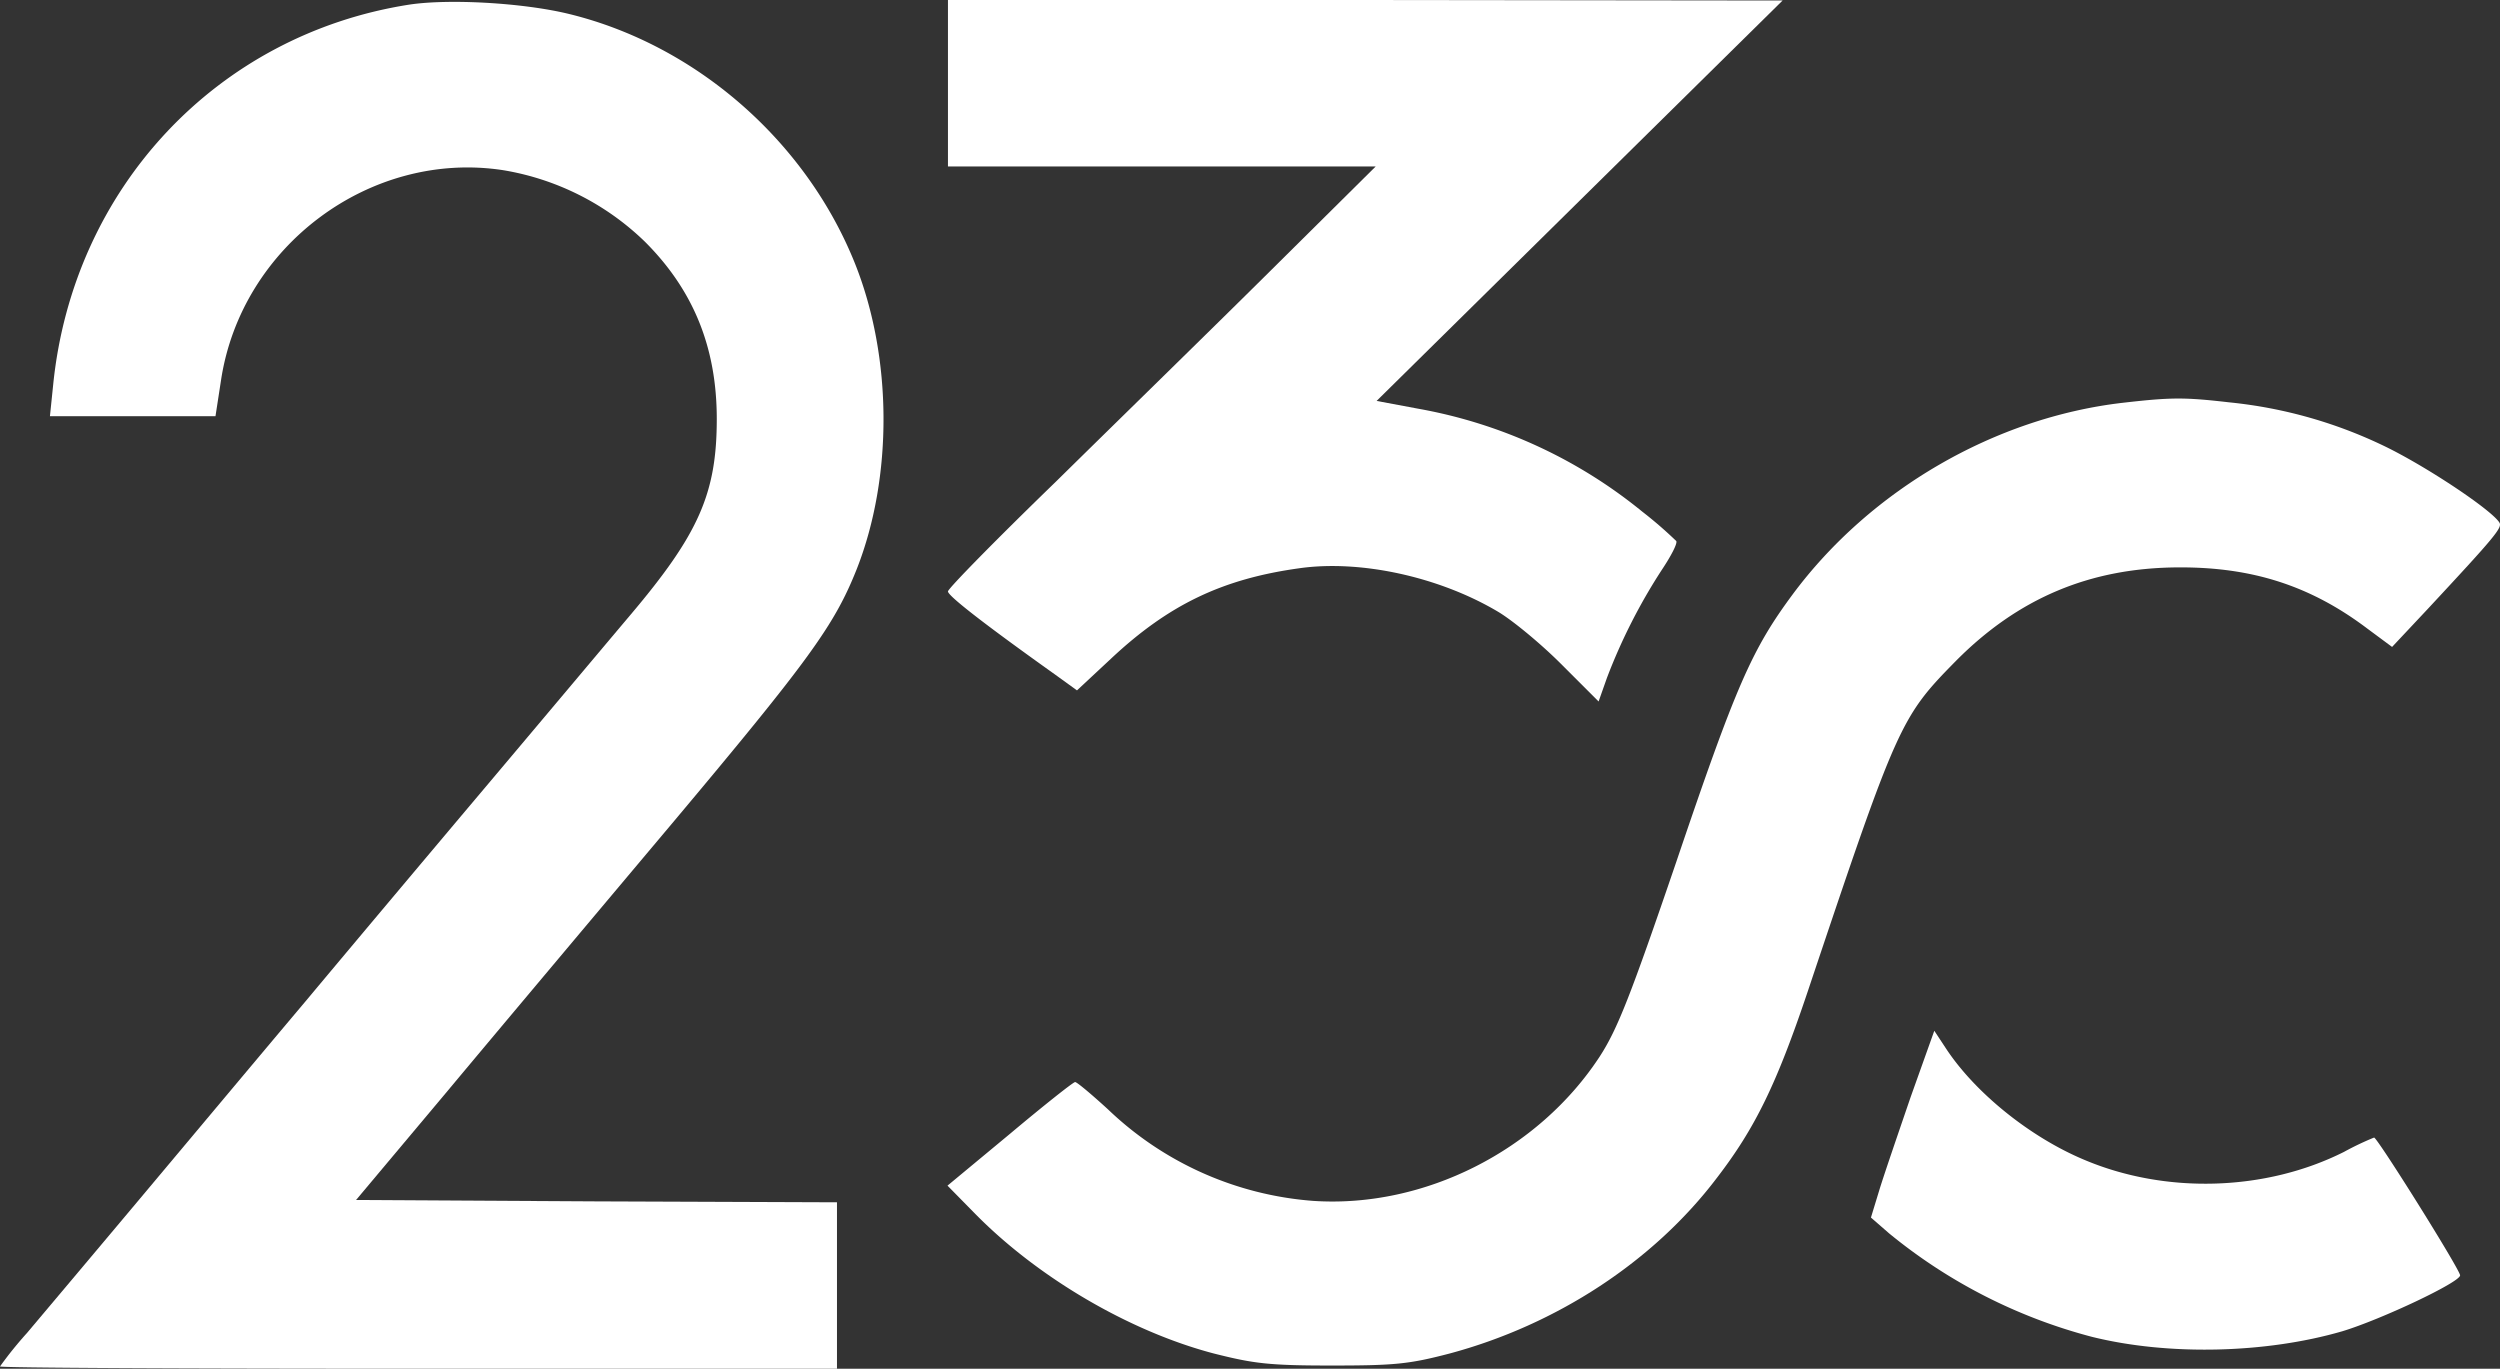 <?xml version="1.0" encoding="utf-8"?>
<svg xmlns="http://www.w3.org/2000/svg" width="498.627" height="273" viewBox="0 0 498.627 273">
<rect x="0" y="0" width="498.627" height="273" fill="#333333" stroke="none"/>
<g transform="translate(-314.009 -345)">
 <g transform="translate(313.009 804)">
  <path d="M82.623-458.046c-38.368,5.995-67.051,36.615-71.017,75.813l-.646,6.272H43.979l1.107-7.194c4.058-26.747,29.79-45.93,56.26-41.872a53,53,0,0,1,28.315,14.3c9.684,9.684,14.3,21.121,14.3,35.324,0,14.849-3.6,22.965-17.247,39.105-4.519,5.349-17.062,20.291-27.946,33.2s-27.484,32.649-36.8,43.809c-9.407,11.16-24.533,29.237-33.664,40.12s-19,22.6-21.951,26.1A75.666,75.666,0,0,0,1-186.43c0,.277,37.537.461,83.468.461h83.468v-33.2l-47.959-.184-47.959-.277,17.8-21.213c9.776-11.713,30.159-35.97,45.285-53.954,27.484-32.742,32.373-39.567,36.8-50.726,7.194-18.354,7.1-42.149-.369-60.872-9.776-24.441-31.727-43.625-57.09-49.8C105.312-458.415,90.555-459.245,82.623-458.046Z" transform="translate(0 -0.031)" fill="#fff"/>
  <path d="M206-442.4v16.6h85.313L270.1-404.769c-11.621,11.529-30.9,30.344-42.61,41.872C215.684-351.46,206-341.592,206-341.038c0,.922,7.932,7.009,21.4,16.6l4.335,3.136,6.825-6.364c11.529-10.791,22.227-15.864,37.445-17.985,12.174-1.752,27.853,1.66,39.567,8.577,2.859,1.66,8.577,6.364,12.728,10.514l7.471,7.471,1.66-4.7A113.231,113.231,0,0,1,348.4-345.373c1.845-2.767,3.136-5.257,2.859-5.718a83.021,83.021,0,0,0-6.825-5.9,97.761,97.761,0,0,0-44.547-20.475l-8.393-1.568,40.489-39.935L372.472-458.9l-83.189-.1H206Z" transform="translate(-15.929)" fill="#fff"/>
  <path d="M440.348-371.971c-25.548,2.951-50.357,17.339-65.852,38.183-8.208,11.068-11.344,18.261-23.242,53.4-9.131,26.747-11.713,33.295-15.218,38.736-12.267,18.815-35.047,30.344-57.182,28.868a66.354,66.354,0,0,1-40.95-18.261c-3.228-2.951-6.179-5.442-6.548-5.442s-6.179,4.611-13,10.33L205.9-215.826l5.349,5.442c12.543,12.82,30.9,23.611,47.775,28.038,8.024,2.029,11.068,2.4,23.519,2.4,12.543,0,15.4-.277,23.519-2.4,21.3-5.718,40.673-18.354,53.309-35.047,7.655-9.961,11.9-18.723,18.077-37.076,17.985-53.678,18.538-54.784,29.606-66.036,12.359-12.451,26.654-18.538,44.27-18.63,14.849-.092,26.47,3.689,37.722,12.174l4.98,3.689,7.1-7.563c13.466-14.48,14.941-16.232,14.3-17.247-1.568-2.49-13.834-10.7-22.135-14.849a92.226,92.226,0,0,0-31.819-9.131C452.615-373.078,450.032-373.078,440.348-371.971Z" transform="translate(-15.921 -6.697)" fill="#fff"/>
  <path d="M413.532-222.911c-2.49,7.286-5.349,15.587-6.272,18.63l-1.66,5.442,3.6,3.136a106.205,106.205,0,0,0,40.489,20.659c15.218,3.781,34.678,3.32,49.9-1.107,7.655-2.306,23.519-9.776,23.519-11.16,0-1.107-16.509-27.484-17.155-27.484a57.249,57.249,0,0,0-6,2.859c-15.587,7.84-35.508,8.485-51.833,1.568-10.791-4.519-21.766-13.373-27.577-22.227l-2.306-3.5Z" transform="translate(-31.439 -17.32)" fill="#fff"/>
 </g>
</g>
</svg>
